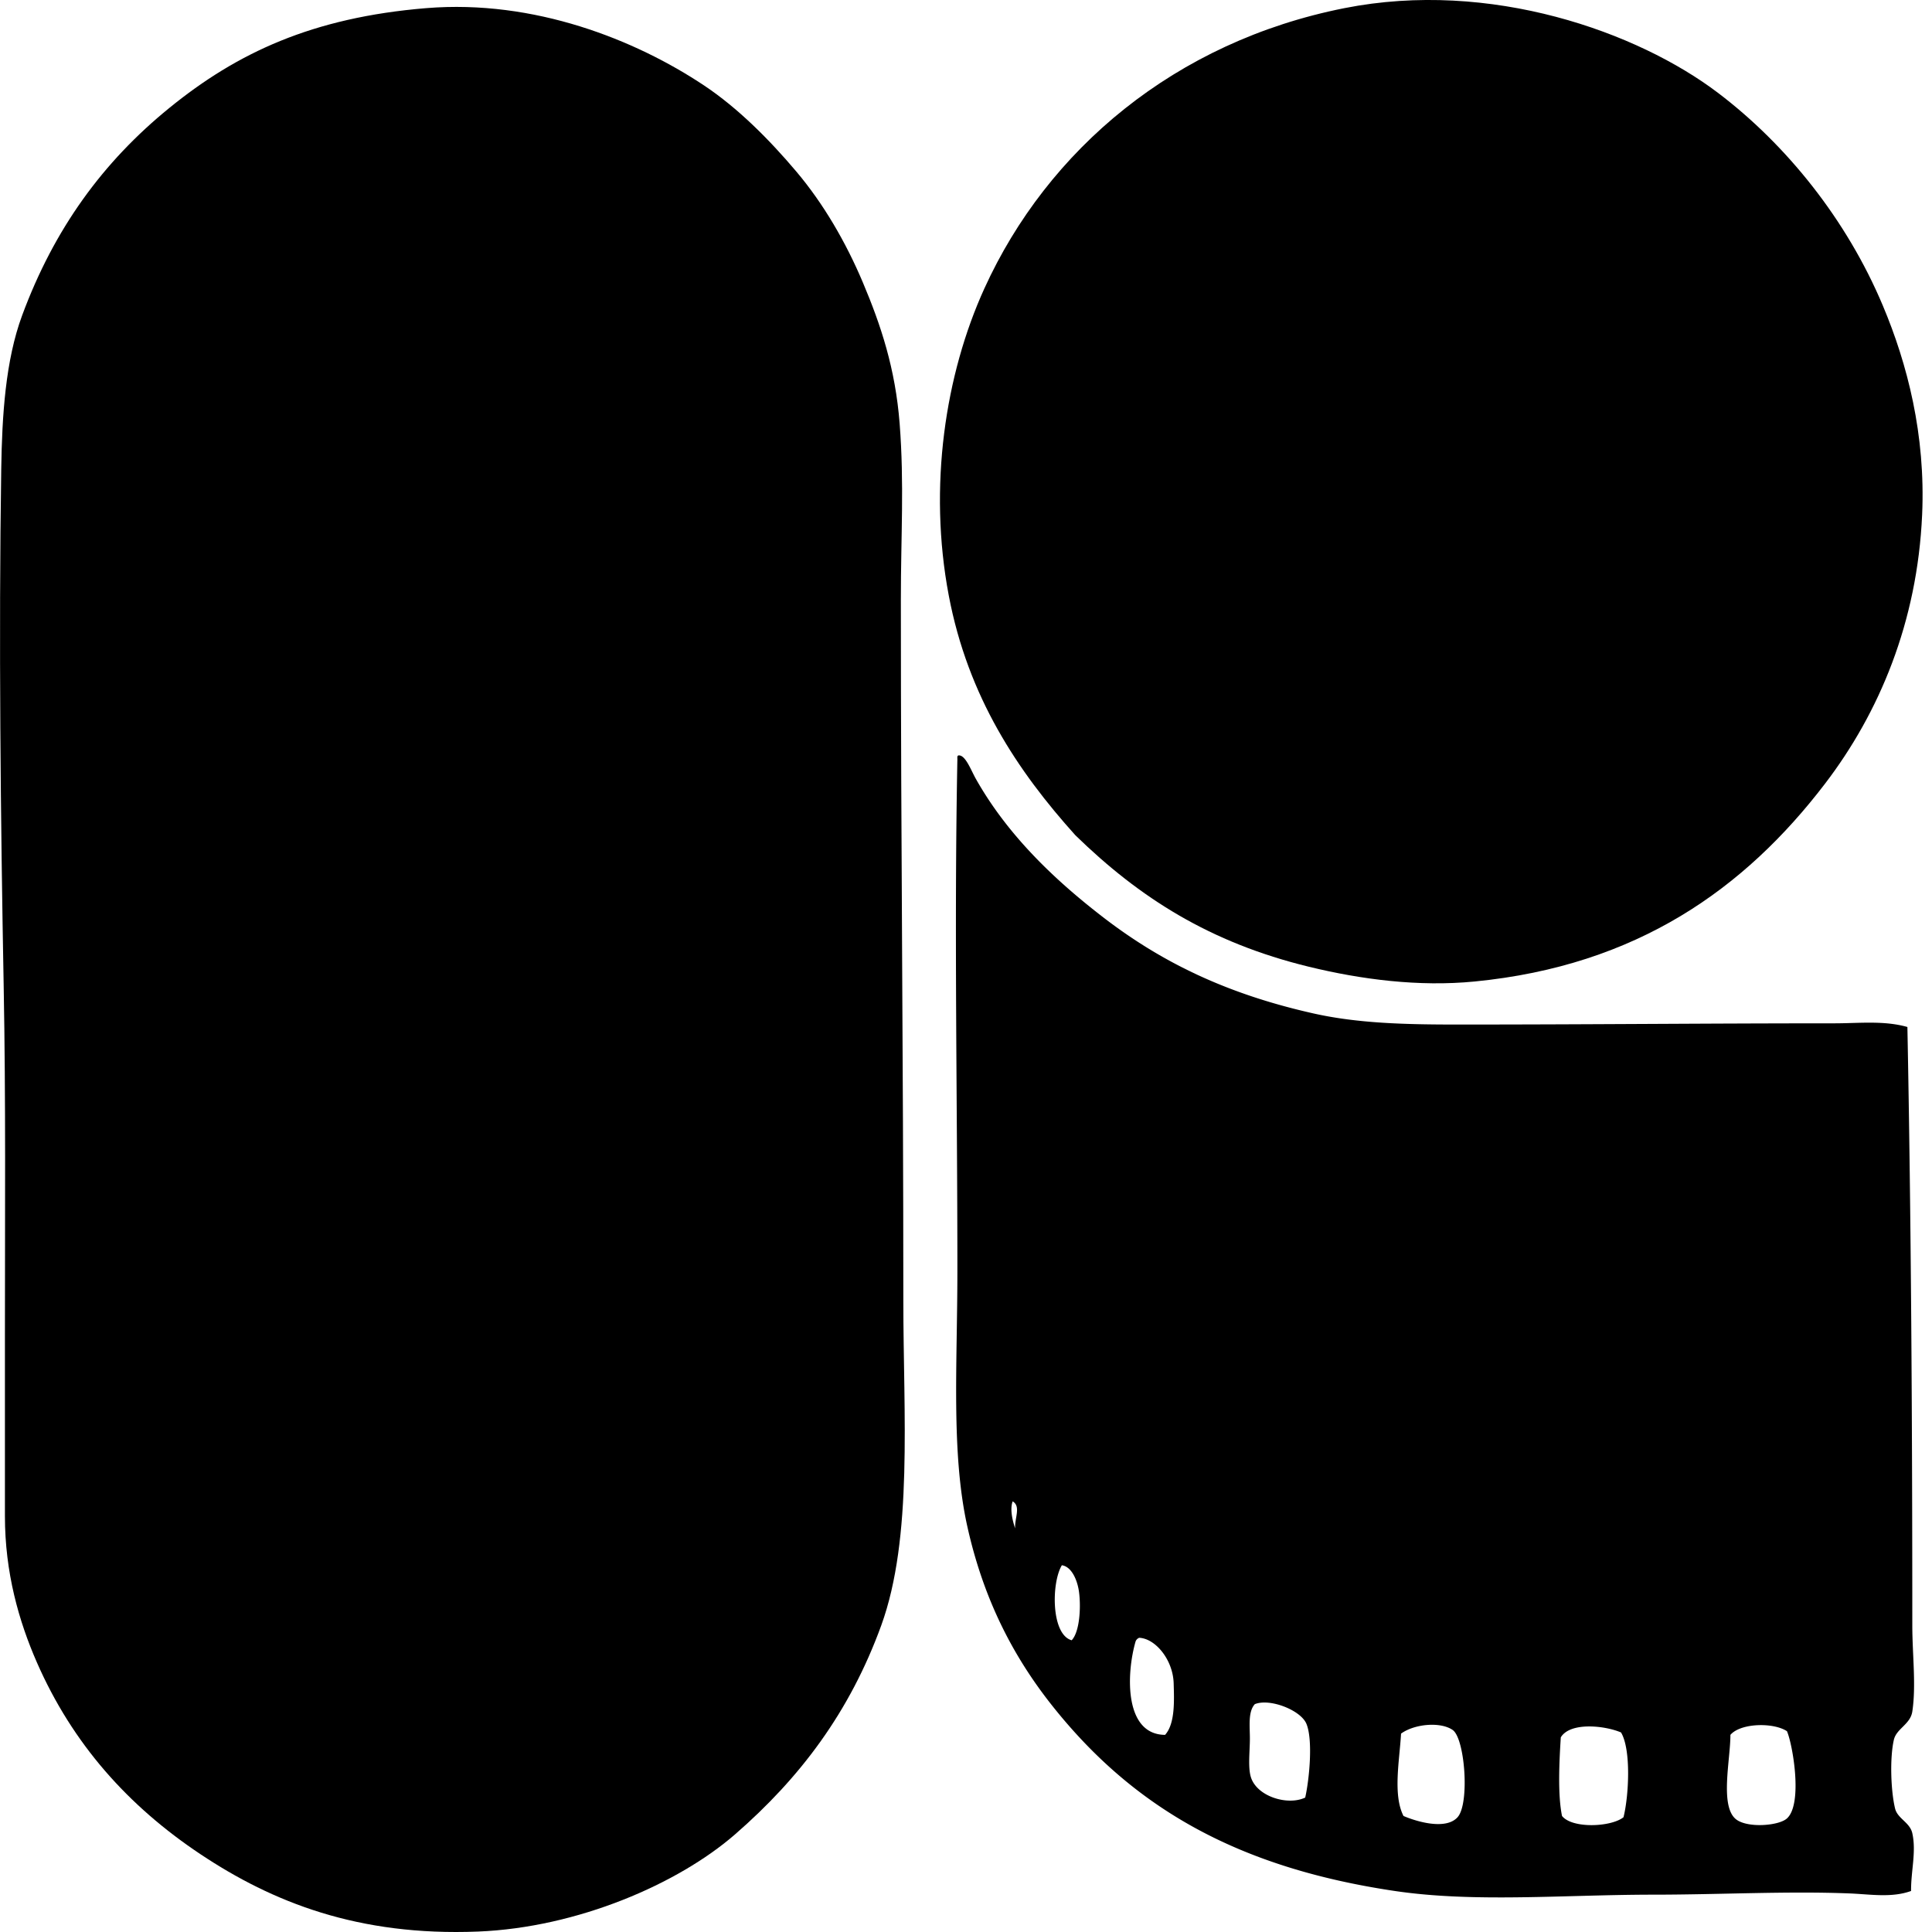 <svg xmlns="http://www.w3.org/2000/svg" width="200" height="200" fill="none" viewBox="0 0 200 200">
  <path fill="#000" fill-rule="evenodd" d="M111.322 86.465c-5.976-6.64-11.115-14.33-13.104-24.809-2.142-11.29-.367-22.902 3.69-31.806 6.537-14.356 19.726-25.532 37.276-29.009 15.115-2.989 30.348 2.46 38.674 8.78 7.1 5.389 13.312 13.122 17.05 22.01 2.548 6.05 4.436 13.378 4.072 21.63-.495 11.179-4.459 20.542-10.05 27.862-8.306 10.871-19.459 18.833-36.26 20.48-5.802.572-11.777-.21-17.176-1.526-10.232-2.492-17.522-7.13-24.172-13.612ZM44.146.841C55.307-.069 65.791 4.115 72.9 8.857c3.458 2.304 6.727 5.573 9.542 8.909 2.812 3.33 5.116 7.302 6.871 11.448 1.876 4.439 3.374 8.93 3.818 14.633.485 6.27.126 11.605.126 18.192 0 26.34.256 46.567.256 72.645 0 11.78 1.016 24.489-2.29 33.59-3.26 8.954-8.378 15.749-15.14 21.627-5.875 5.106-16.272 9.637-26.591 10.053-12.414.495-21.279-3.036-28.753-8.016-7.464-4.978-13.227-11.41-16.921-19.847-1.863-4.256-3.308-9.29-3.308-15.14v-18.32c0-13.299.093-24.727-.128-36.514-.32-17.194-.52-36.286-.254-53.562.085-5.53.436-11.235 2.163-15.903 3.31-8.947 8.339-15.874 15.267-21.501C24.538 5.48 32.313 1.81 44.147.84Z" clip-rule="evenodd"/>
  <path fill="#000" fill-rule="evenodd" d="M197.453 106.314c.388 19.869.508 41.127.508 61.959 0 2.997.411 6.204 0 8.906-.202 1.329-1.644 1.763-1.909 2.925-.444 1.942-.303 5.375.129 7.125.256 1.034 1.534 1.429 1.78 2.543.429 1.924-.146 3.915-.128 5.981-2.024.731-4.241.338-6.361.254-6.458-.257-13.463.128-20.354.128-9.165.003-18.454.844-26.716-.38-16.298-2.417-27.1-8.618-35.498-19.21-4.156-5.244-7.145-11.197-8.777-18.574-1.676-7.582-1.021-16.747-1.019-26.338.003-17.558-.341-35.462 0-53.053-.01-.18-.023-.362.126-.38.703-.062 1.27 1.506 1.781 2.417 3.271 5.806 8.105 10.435 13.231 14.376 6.076 4.668 12.806 7.921 21.756 9.925 4.58 1.024 9.519 1.142 14.759 1.142 13.167.005 25.925-.126 39.185-.126 2.517-.003 5.108-.303 7.507.38Zm-92.367 51.906c-.066-1.052.627-2.276-.256-2.799-.316.857.02 2.081.256 2.799Zm5.853 11.58c.816-.85.973-3.349.765-4.965-.17-1.309-.796-2.666-1.781-2.8-1.093 1.807-1.129 7.172 1.016 7.765Zm6.615.125c-.973 3.369-1.175 9.637 3.053 9.668 1.05-1.162.942-3.556.89-5.342-.071-2.424-1.875-4.628-3.563-4.708a.643.643 0 0 0-.38.382Zm17.686 8.524c-.585-1.414-3.787-2.669-5.342-2.035-.716.783-.511 2.281-.511 3.564 0 1.345-.225 3.051.129 4.07.68 1.955 3.81 2.886 5.598 2.037.406-1.773.832-5.927.126-7.636Zm43.891 1.144c.01 2.54-1.15 7.49.636 8.78 1.221.883 4.38.629 5.216-.128 1.668-1.509.593-7.69 0-9.034-1.426-.931-4.803-.844-5.852.382Zm-28.245 8.526c1.268-1.403.767-8.154-.508-9.034-1.275-.88-3.972-.623-5.342.38-.149 2.699-.867 6.335.254 8.524 1.409.605 4.39 1.47 5.596.13Zm16.922-8.777c-1.701-.724-5.27-1.098-6.235.508-.154 2.427-.334 5.914.128 8.141 1.07 1.334 5.086 1.145 6.363.128.547-2.17.811-6.989-.256-8.777Z" clip-rule="evenodd"/>
</svg>
